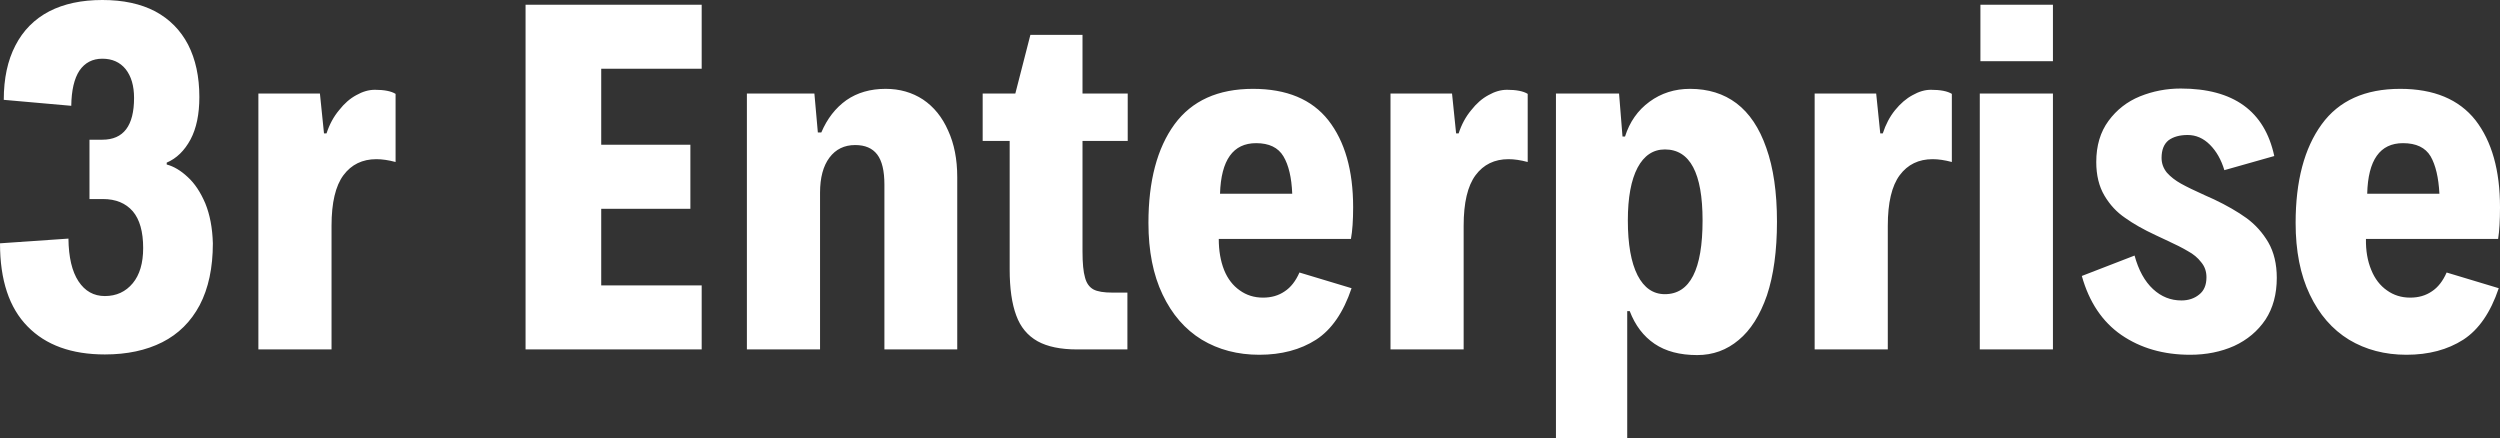 <svg data-v-423bf9ae="" xmlns="http://www.w3.org/2000/svg" viewBox="0 0 342.249 60" class="font"><rect x="0" y="0" width="342.249" height="60" fill="#333333" stroke="none"/><!----><!----><!----><g data-v-423bf9ae="" id="9da7282c-6554-4d7d-891f-afb4b460f91e" fill="white" transform="matrix(4.298,0,0,4.298,-2.02,-11.39)"><path d="M3.81 13.94L3.81 13.94Q2.22 13.94 1.35 13.05L1.35 13.05L1.35 13.05Q0.47 12.16 0.47 10.40L0.47 10.40L2.65 10.25L2.65 10.25Q2.66 11.14 2.97 11.61L2.97 11.61L2.97 11.61Q3.28 12.08 3.81 12.08L3.81 12.08L3.81 12.08Q4.36 12.08 4.70 11.67L4.70 11.67L4.70 11.67Q5.03 11.27 5.03 10.55L5.03 10.55L5.03 10.55Q5.03 9.77 4.70 9.38L4.70 9.38L4.70 9.38Q4.36 8.99 3.75 8.99L3.75 8.99L3.32 8.99L3.32 7.10L3.73 7.10L3.73 7.10Q4.74 7.10 4.74 5.77L4.74 5.77L4.74 5.77Q4.74 5.19 4.47 4.85L4.47 4.85L4.47 4.85Q4.20 4.52 3.73 4.52L3.73 4.52L3.73 4.52Q3.26 4.52 3.00 4.90L3.00 4.90L3.00 4.90Q2.75 5.28 2.74 6.02L2.74 6.02L0.59 5.83L0.59 5.83Q0.59 4.81 0.96 4.10L0.96 4.10L0.96 4.10Q1.33 3.38 2.04 3.01L2.04 3.01L2.04 3.01Q2.74 2.65 3.73 2.65L3.73 2.65L3.73 2.65Q4.72 2.65 5.41 3.01L5.41 3.01L5.41 3.01Q6.10 3.38 6.46 4.07L6.46 4.07L6.46 4.07Q6.82 4.77 6.82 5.74L6.82 5.74L6.82 5.74Q6.82 6.56 6.54 7.09L6.54 7.09L6.54 7.09Q6.25 7.63 5.78 7.83L5.78 7.83L5.78 7.89L5.78 7.89Q6.12 7.98 6.45 8.29L6.45 8.29L6.45 8.29Q6.78 8.59 7.01 9.13L7.01 9.13L7.01 9.13Q7.23 9.67 7.25 10.40L7.25 10.40L7.25 10.40Q7.25 11.57 6.83 12.37L6.83 12.37L6.83 12.37Q6.41 13.16 5.64 13.55L5.64 13.55L5.64 13.55Q4.87 13.94 3.81 13.94L3.81 13.94ZM8.70 13.78L8.70 5.63L10.66 5.63L10.79 6.90L10.87 6.90L10.87 6.90Q11.01 6.47 11.27 6.16L11.27 6.16L11.27 6.16Q11.52 5.84 11.82 5.68L11.82 5.68L11.82 5.68Q12.12 5.51 12.41 5.51L12.41 5.51L12.41 5.51Q12.86 5.51 13.07 5.64L13.07 5.64L13.07 7.81L13.07 7.81Q12.73 7.72 12.46 7.72L12.46 7.72L12.46 7.72Q11.79 7.72 11.41 8.23L11.41 8.23L11.41 8.23Q11.03 8.74 11.03 9.84L11.03 9.84L11.03 13.78L8.70 13.78ZM17.21 13.78L17.21 2.80L22.82 2.80L22.82 4.84L19.62 4.84L19.62 7.26L22.46 7.26L22.46 9.30L19.62 9.30L19.62 11.74L22.82 11.74L22.82 13.78L17.21 13.78ZM24.26 13.78L24.26 5.63L26.41 5.63L26.52 6.87L26.63 6.87L26.63 6.87Q26.91 6.21 27.43 5.84L27.43 5.84L27.43 5.84Q27.95 5.48 28.68 5.48L28.68 5.48L28.68 5.48Q29.35 5.48 29.87 5.82L29.87 5.82L29.87 5.82Q30.39 6.17 30.67 6.81L30.67 6.81L30.67 6.81Q30.96 7.44 30.96 8.29L30.96 8.29L30.96 13.78L28.64 13.78L28.64 8.53L28.64 8.53Q28.64 7.87 28.41 7.57L28.41 7.57L28.41 7.57Q28.18 7.27 27.71 7.27L27.71 7.27L27.71 7.27Q27.19 7.27 26.89 7.67L26.89 7.67L26.89 7.67Q26.59 8.07 26.59 8.79L26.59 8.79L26.59 13.78L24.26 13.78ZM34.78 13.78L34.78 13.78Q33.99 13.78 33.52 13.52L33.52 13.52L33.52 13.52Q33.04 13.25 32.84 12.70L32.84 12.70L32.84 12.70Q32.63 12.14 32.63 11.23L32.63 11.23L32.63 7.14L31.77 7.14L31.77 5.63L32.81 5.63L33.29 3.76L34.95 3.76L34.95 5.63L36.39 5.63L36.39 7.14L34.95 7.14L34.95 10.66L34.95 10.66Q34.95 11.22 35.03 11.49L35.03 11.49L35.03 11.49Q35.10 11.76 35.30 11.87L35.30 11.87L35.30 11.87Q35.49 11.97 35.90 11.97L35.90 11.97L36.38 11.97L36.38 13.78L34.78 13.78ZM40.70 12.13L40.70 12.13Q41.10 12.13 41.39 11.93L41.39 11.93L41.39 11.93Q41.68 11.74 41.86 11.33L41.86 11.33L43.52 11.83L43.52 11.83Q43.13 12.99 42.39 13.47L42.39 13.47L42.39 13.47Q41.64 13.95 40.58 13.95L40.58 13.95L40.58 13.95Q39.55 13.95 38.75 13.47L38.75 13.47L38.75 13.47Q37.95 12.98 37.50 12.03L37.50 12.03L37.50 12.03Q37.05 11.09 37.05 9.75L37.05 9.75L37.05 9.75Q37.05 7.75 37.88 6.61L37.88 6.61L37.88 6.61Q38.71 5.48 40.38 5.48L40.38 5.48L40.38 5.48Q41.99 5.48 42.78 6.48L42.78 6.48L42.78 6.48Q43.57 7.49 43.57 9.25L43.57 9.25L43.57 9.25Q43.57 9.88 43.50 10.26L43.50 10.26L39.29 10.26L39.29 10.26Q39.29 10.82 39.46 11.25L39.46 11.25L39.46 11.25Q39.63 11.67 39.96 11.90L39.96 11.90L39.96 11.90Q40.28 12.13 40.70 12.13L40.70 12.13ZM40.48 7.21L40.48 7.21Q39.38 7.21 39.33 8.82L39.33 8.82L41.63 8.82L41.63 8.82Q41.60 8.05 41.35 7.63L41.35 7.63L41.35 7.63Q41.10 7.21 40.48 7.21L40.48 7.21ZM44.76 13.78L44.76 5.63L46.72 5.63L46.85 6.90L46.93 6.90L46.93 6.90Q47.07 6.47 47.33 6.16L47.33 6.16L47.33 6.16Q47.58 5.84 47.88 5.68L47.88 5.68L47.88 5.68Q48.18 5.51 48.47 5.51L48.47 5.51L48.47 5.51Q48.92 5.51 49.13 5.64L49.13 5.64L49.13 7.81L49.13 7.81Q48.79 7.72 48.52 7.72L48.52 7.72L48.52 7.72Q47.85 7.72 47.47 8.23L47.47 8.23L47.47 8.23Q47.09 8.74 47.09 9.84L47.09 9.84L47.09 13.78L44.76 13.78ZM50.03 16.61L50.03 5.63L52.04 5.63L52.15 7L52.23 7L52.23 7Q52.45 6.30 53.01 5.89L53.01 5.89L53.01 5.89Q53.57 5.48 54.30 5.48L54.30 5.48L54.30 5.48Q55.17 5.48 55.78 5.94L55.78 5.94L55.78 5.94Q56.40 6.41 56.73 7.36L56.73 7.36L56.73 7.36Q57.07 8.31 57.07 9.71L57.07 9.71L57.07 9.71Q57.07 11.10 56.75 12.06L56.75 12.06L56.75 12.06Q56.42 13.01 55.85 13.48L55.85 13.48L55.85 13.48Q55.28 13.96 54.53 13.96L54.53 13.96L54.53 13.96Q53.70 13.96 53.17 13.60L53.17 13.60L53.17 13.60Q52.64 13.24 52.38 12.56L52.38 12.56L52.30 12.56L52.30 16.61L50.03 16.61ZM53.50 12.02L53.50 12.02Q54.70 12.02 54.70 9.67L54.70 9.67L54.70 9.67Q54.70 7.41 53.50 7.41L53.50 7.41L53.50 7.41Q52.94 7.41 52.63 7.99L52.63 7.99L52.63 7.99Q52.32 8.58 52.32 9.67L52.32 9.67L52.32 9.67Q52.32 10.81 52.63 11.42L52.63 11.42L52.63 11.42Q52.94 12.02 53.50 12.02L53.50 12.02ZM58.27 13.78L58.27 5.63L60.23 5.63L60.36 6.90L60.44 6.90L60.44 6.90Q60.58 6.47 60.83 6.16L60.83 6.16L60.83 6.16Q61.09 5.84 61.39 5.68L61.39 5.68L61.39 5.68Q61.69 5.51 61.97 5.51L61.97 5.51L61.97 5.51Q62.43 5.51 62.64 5.64L62.64 5.64L62.64 7.81L62.64 7.81Q62.30 7.72 62.03 7.72L62.03 7.72L62.03 7.72Q61.36 7.72 60.98 8.23L60.98 8.23L60.98 8.23Q60.60 8.74 60.60 9.84L60.60 9.84L60.60 13.78L58.27 13.78ZM63.55 4.60L63.55 2.80L65.86 2.80L65.86 4.60L63.55 4.60ZM63.53 13.78L63.53 5.63L65.86 5.63L65.86 13.78L63.53 13.78ZM70.23 13.95L70.23 13.95Q68.96 13.95 68.04 13.32L68.04 13.32L68.04 13.32Q67.13 12.69 66.78 11.44L66.78 11.44L68.46 10.79L68.46 10.79Q68.65 11.49 69.05 11.86L69.05 11.86L69.05 11.86Q69.44 12.22 69.95 12.22L69.95 12.22L69.95 12.22Q70.29 12.22 70.52 12.03L70.52 12.03L70.52 12.03Q70.75 11.85 70.75 11.48L70.75 11.48L70.75 11.48Q70.75 11.20 70.58 11.00L70.58 11.00L70.58 11.00Q70.42 10.79 70.16 10.65L70.16 10.65L70.16 10.65Q69.91 10.50 69.45 10.29L69.45 10.29L69.45 10.29Q69.23 10.19 69.13 10.14L69.13 10.14L69.13 10.14Q68.55 9.87 68.16 9.59L68.16 9.59L68.16 9.59Q67.76 9.32 67.50 8.88L67.50 8.88L67.50 8.88Q67.24 8.44 67.24 7.81L67.24 7.81L67.24 7.81Q67.24 7.03 67.63 6.50L67.63 6.50L67.63 6.50Q68.02 5.97 68.63 5.72L68.63 5.72L68.63 5.72Q69.25 5.47 69.93 5.47L69.93 5.47L69.93 5.47Q72.45 5.47 72.91 7.62L72.91 7.62L71.32 8.07L71.32 8.07Q71.17 7.57 70.86 7.26L70.86 7.26L70.86 7.26Q70.55 6.95 70.15 6.95L70.15 6.95L70.15 6.95Q69.77 6.95 69.54 7.12L69.54 7.12L69.54 7.12Q69.32 7.30 69.32 7.68L69.32 7.68L69.32 7.68Q69.32 7.94 69.49 8.15L69.49 8.15L69.49 8.15Q69.67 8.35 69.94 8.50L69.94 8.50L69.94 8.50Q70.21 8.65 70.70 8.87L70.70 8.87L70.70 8.87Q70.94 8.98 70.99 9.00L70.99 9.00L70.99 9.00Q71.60 9.29 72.03 9.60L72.03 9.60L72.03 9.60Q72.45 9.91 72.72 10.37L72.72 10.37L72.72 10.37Q72.99 10.84 72.99 11.50L72.99 11.50L72.99 11.50Q72.99 12.28 72.63 12.83L72.63 12.83L72.63 12.83Q72.26 13.38 71.63 13.67L71.63 13.67L71.63 13.67Q71.00 13.95 70.23 13.95L70.23 13.95ZM77.24 12.13L77.24 12.13Q77.64 12.13 77.93 11.93L77.93 11.93L77.93 11.93Q78.22 11.74 78.40 11.33L78.40 11.33L80.06 11.83L80.06 11.83Q79.67 12.99 78.93 13.47L78.93 13.47L78.93 13.47Q78.18 13.95 77.12 13.95L77.12 13.95L77.12 13.95Q76.09 13.95 75.29 13.47L75.29 13.47L75.29 13.47Q74.49 12.98 74.04 12.03L74.04 12.03L74.04 12.03Q73.59 11.09 73.59 9.75L73.59 9.75L73.59 9.75Q73.59 7.75 74.42 6.61L74.42 6.61L74.42 6.61Q75.24 5.48 76.92 5.48L76.92 5.48L76.92 5.48Q78.53 5.48 79.32 6.48L79.32 6.48L79.32 6.48Q80.10 7.49 80.10 9.25L80.10 9.25L80.10 9.25Q80.10 9.88 80.04 10.26L80.04 10.26L75.83 10.26L75.83 10.26Q75.82 10.82 76.00 11.25L76.00 11.25L76.00 11.25Q76.17 11.67 76.50 11.90L76.50 11.90L76.50 11.90Q76.82 12.13 77.24 12.13L77.24 12.13ZM77.01 7.21L77.01 7.21Q75.91 7.21 75.87 8.82L75.87 8.82L78.17 8.82L78.17 8.82Q78.13 8.05 77.89 7.63L77.89 7.63L77.89 7.63Q77.64 7.21 77.01 7.21L77.01 7.21Z"></path></g><!----><!----></svg>